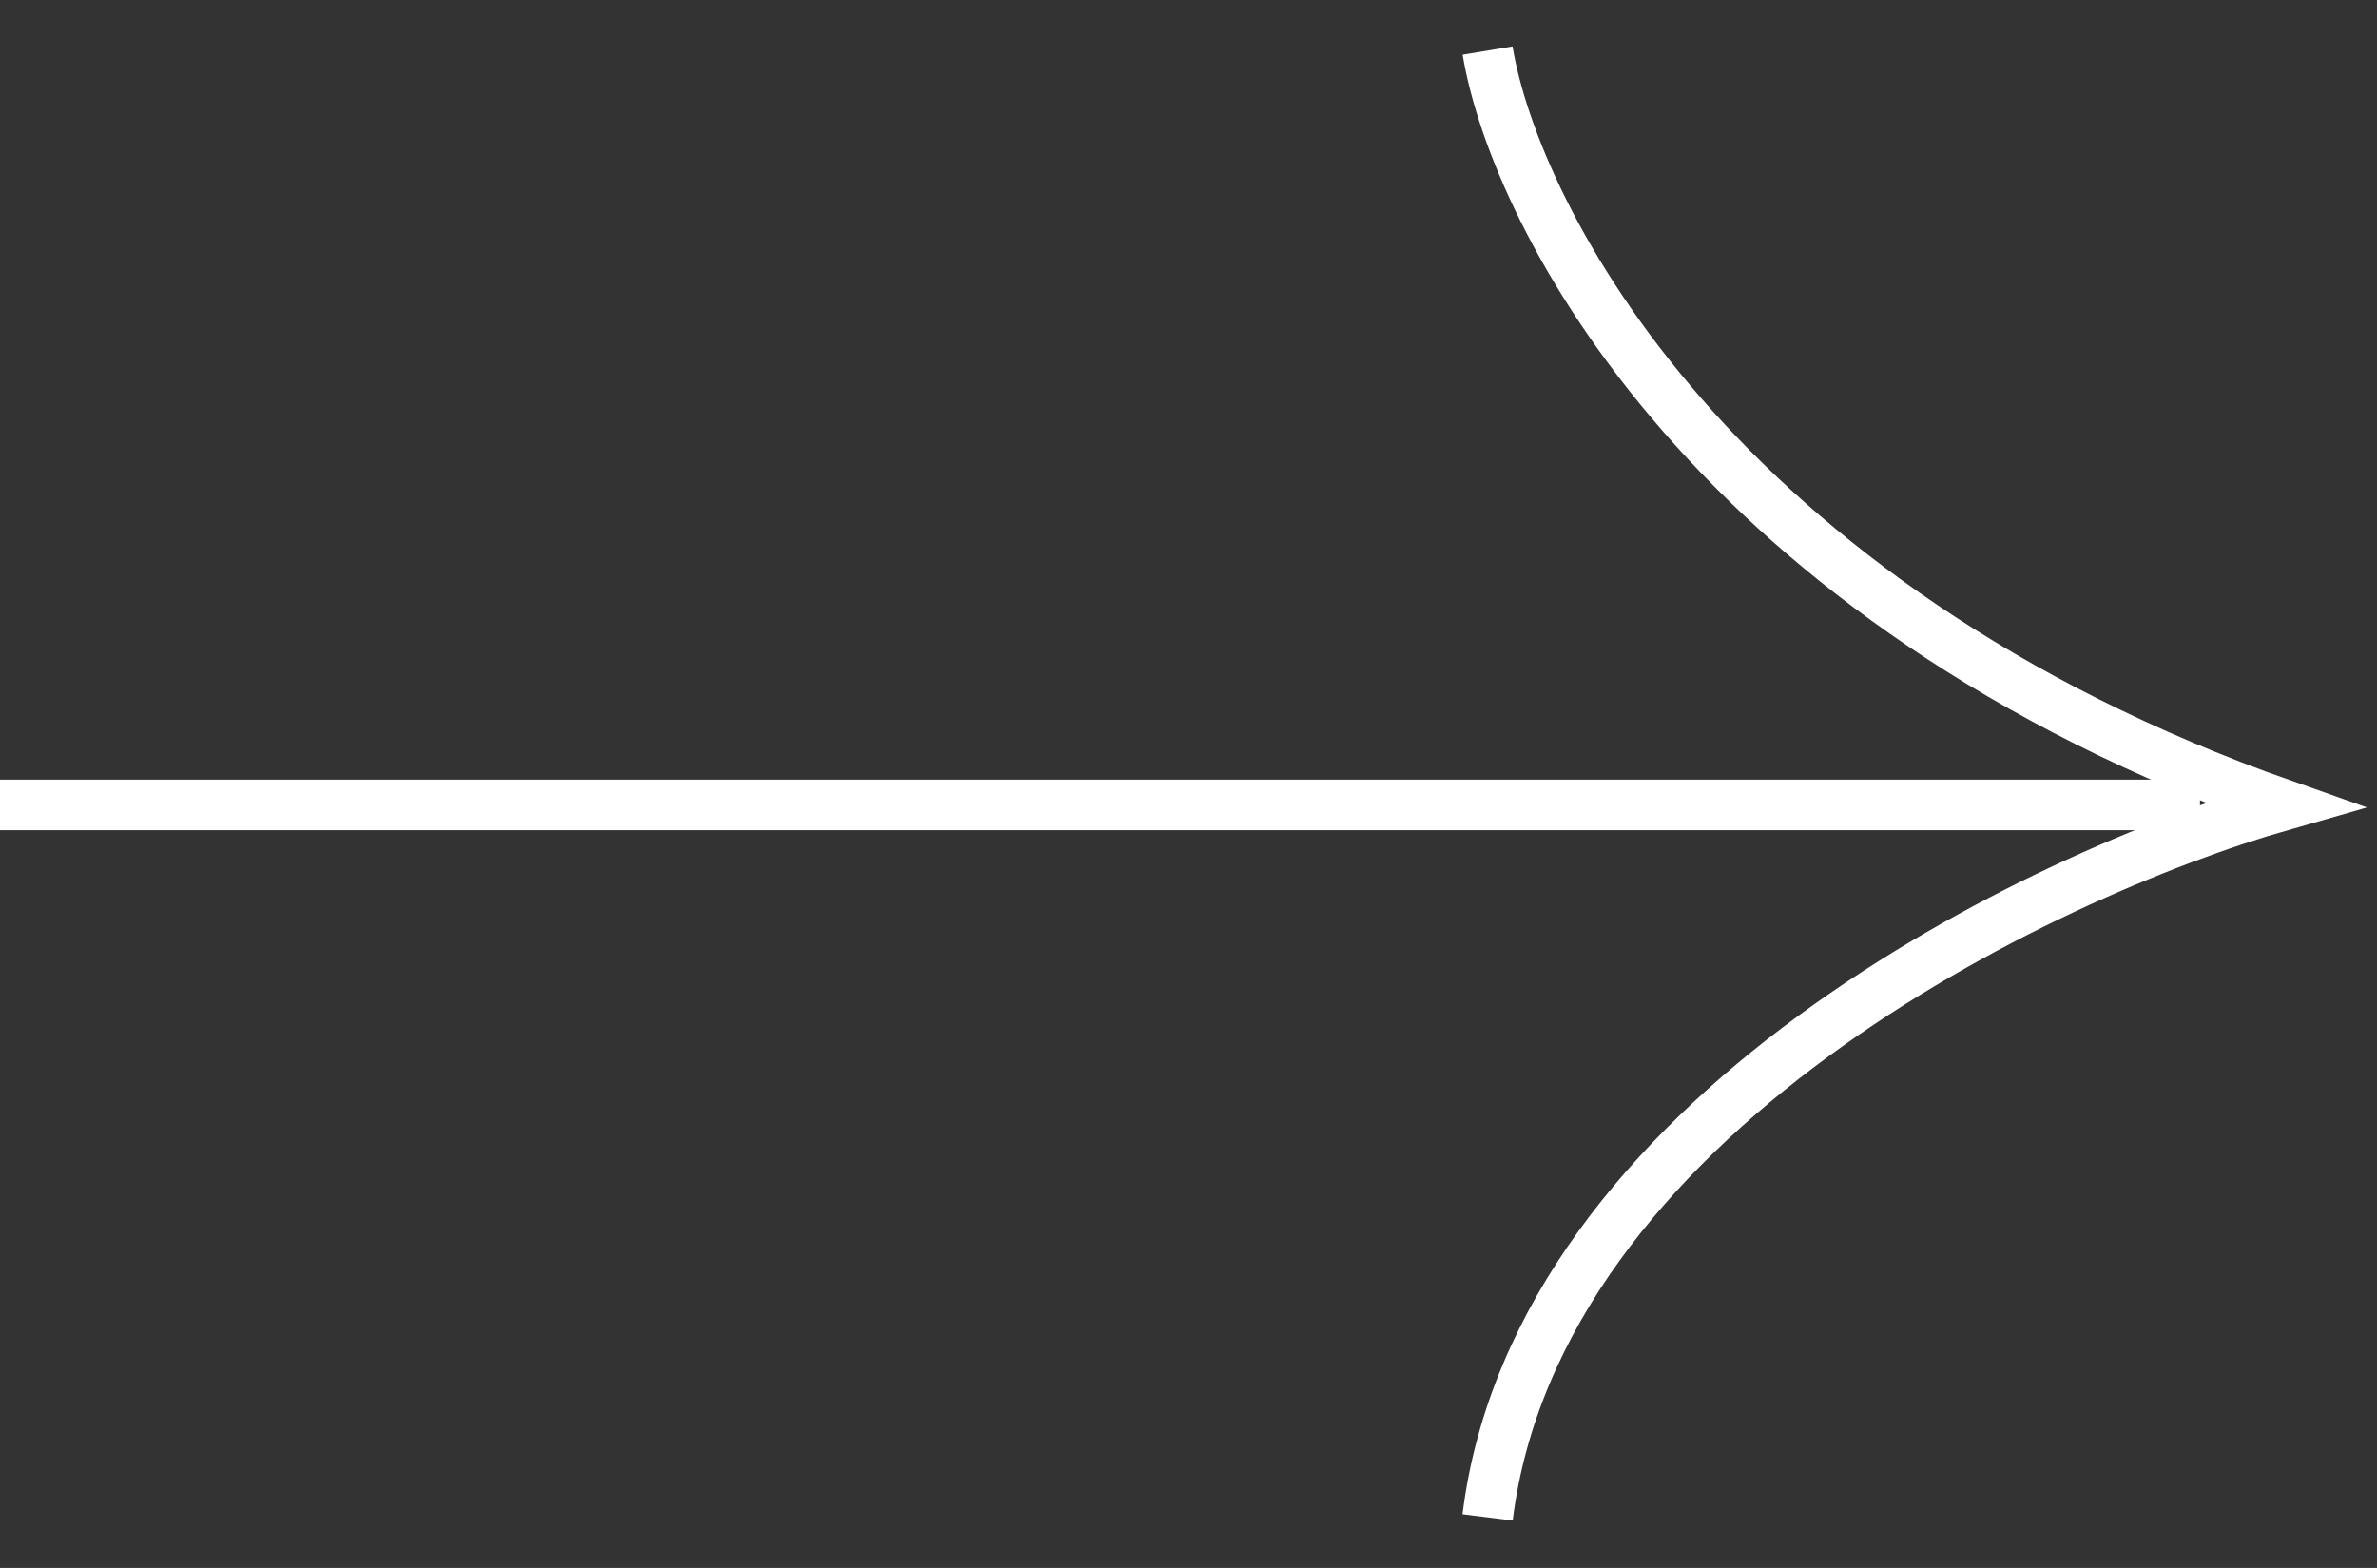 <svg width="47" height="31" viewBox="0 0 47 31" fill="none" xmlns="http://www.w3.org/2000/svg">
<rect x="0" y="0" width="47" height="31" fill="#333333" stroke="none"/>
<path d="M29.414 1C29.966 4.314 33.888 11.937 45.157 15.914C40.324 17.295 30.408 22.046 29.414 30" stroke="white"/>
<path d="M0 15.914H43.5" stroke="white"/>
</svg>
